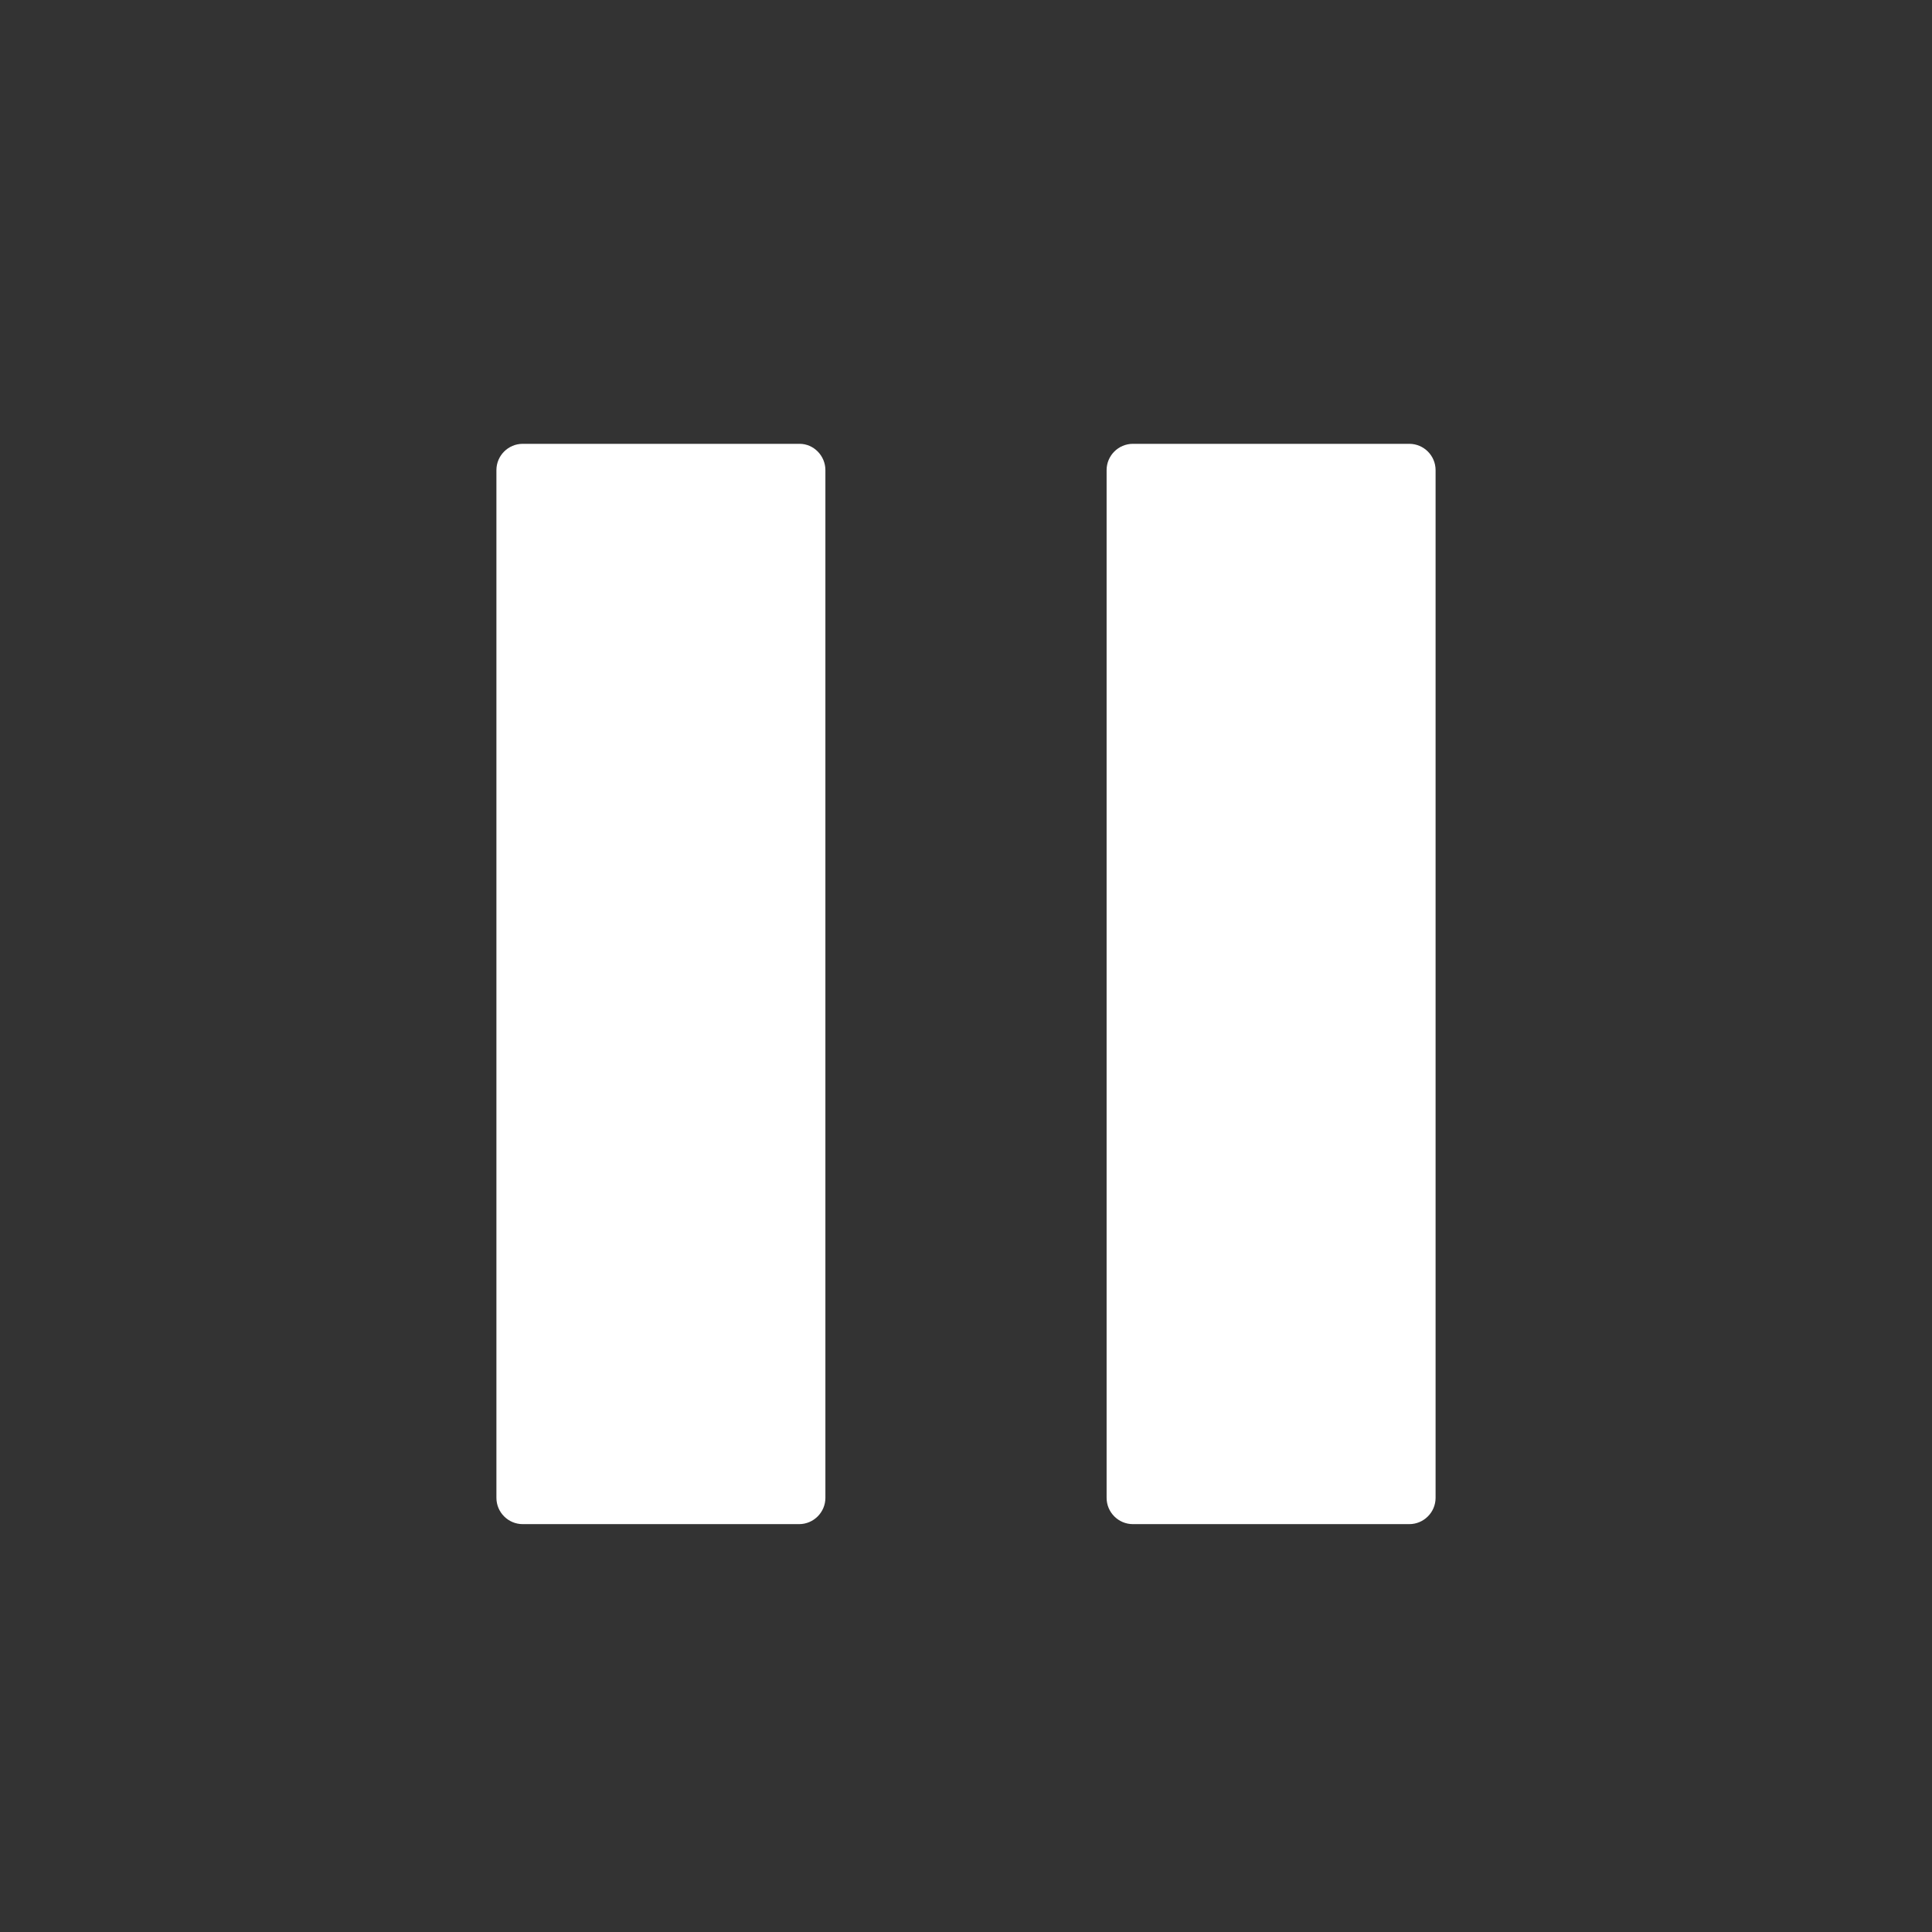 <?xml version="1.0" encoding="UTF-8"?>
<svg xmlns="http://www.w3.org/2000/svg" viewBox="0 0 36 36" fill="#fff">
  <rect x="0" y="0" width="36" height="36" fill="#333333" stroke="none"/>
  <path d="M21.11,8.27c-.27,0-.49.22-.49.49h0v19.15c0,.27.22.49.49.49h5.15c.27,0,.49-.22.49-.49h0V8.76c0-.27-.22-.49-.49-.49h-5.15ZM9.74,8.27c-.27,0-.49.22-.49.49,0,0,0,0,0,0v19.15c0,.27.22.49.49.49h5.15c.27,0,.49-.22.49-.49h0V8.76c0-.27-.22-.49-.48-.49,0,0,0,0,0,0h-5.15Z"/>
</svg>
